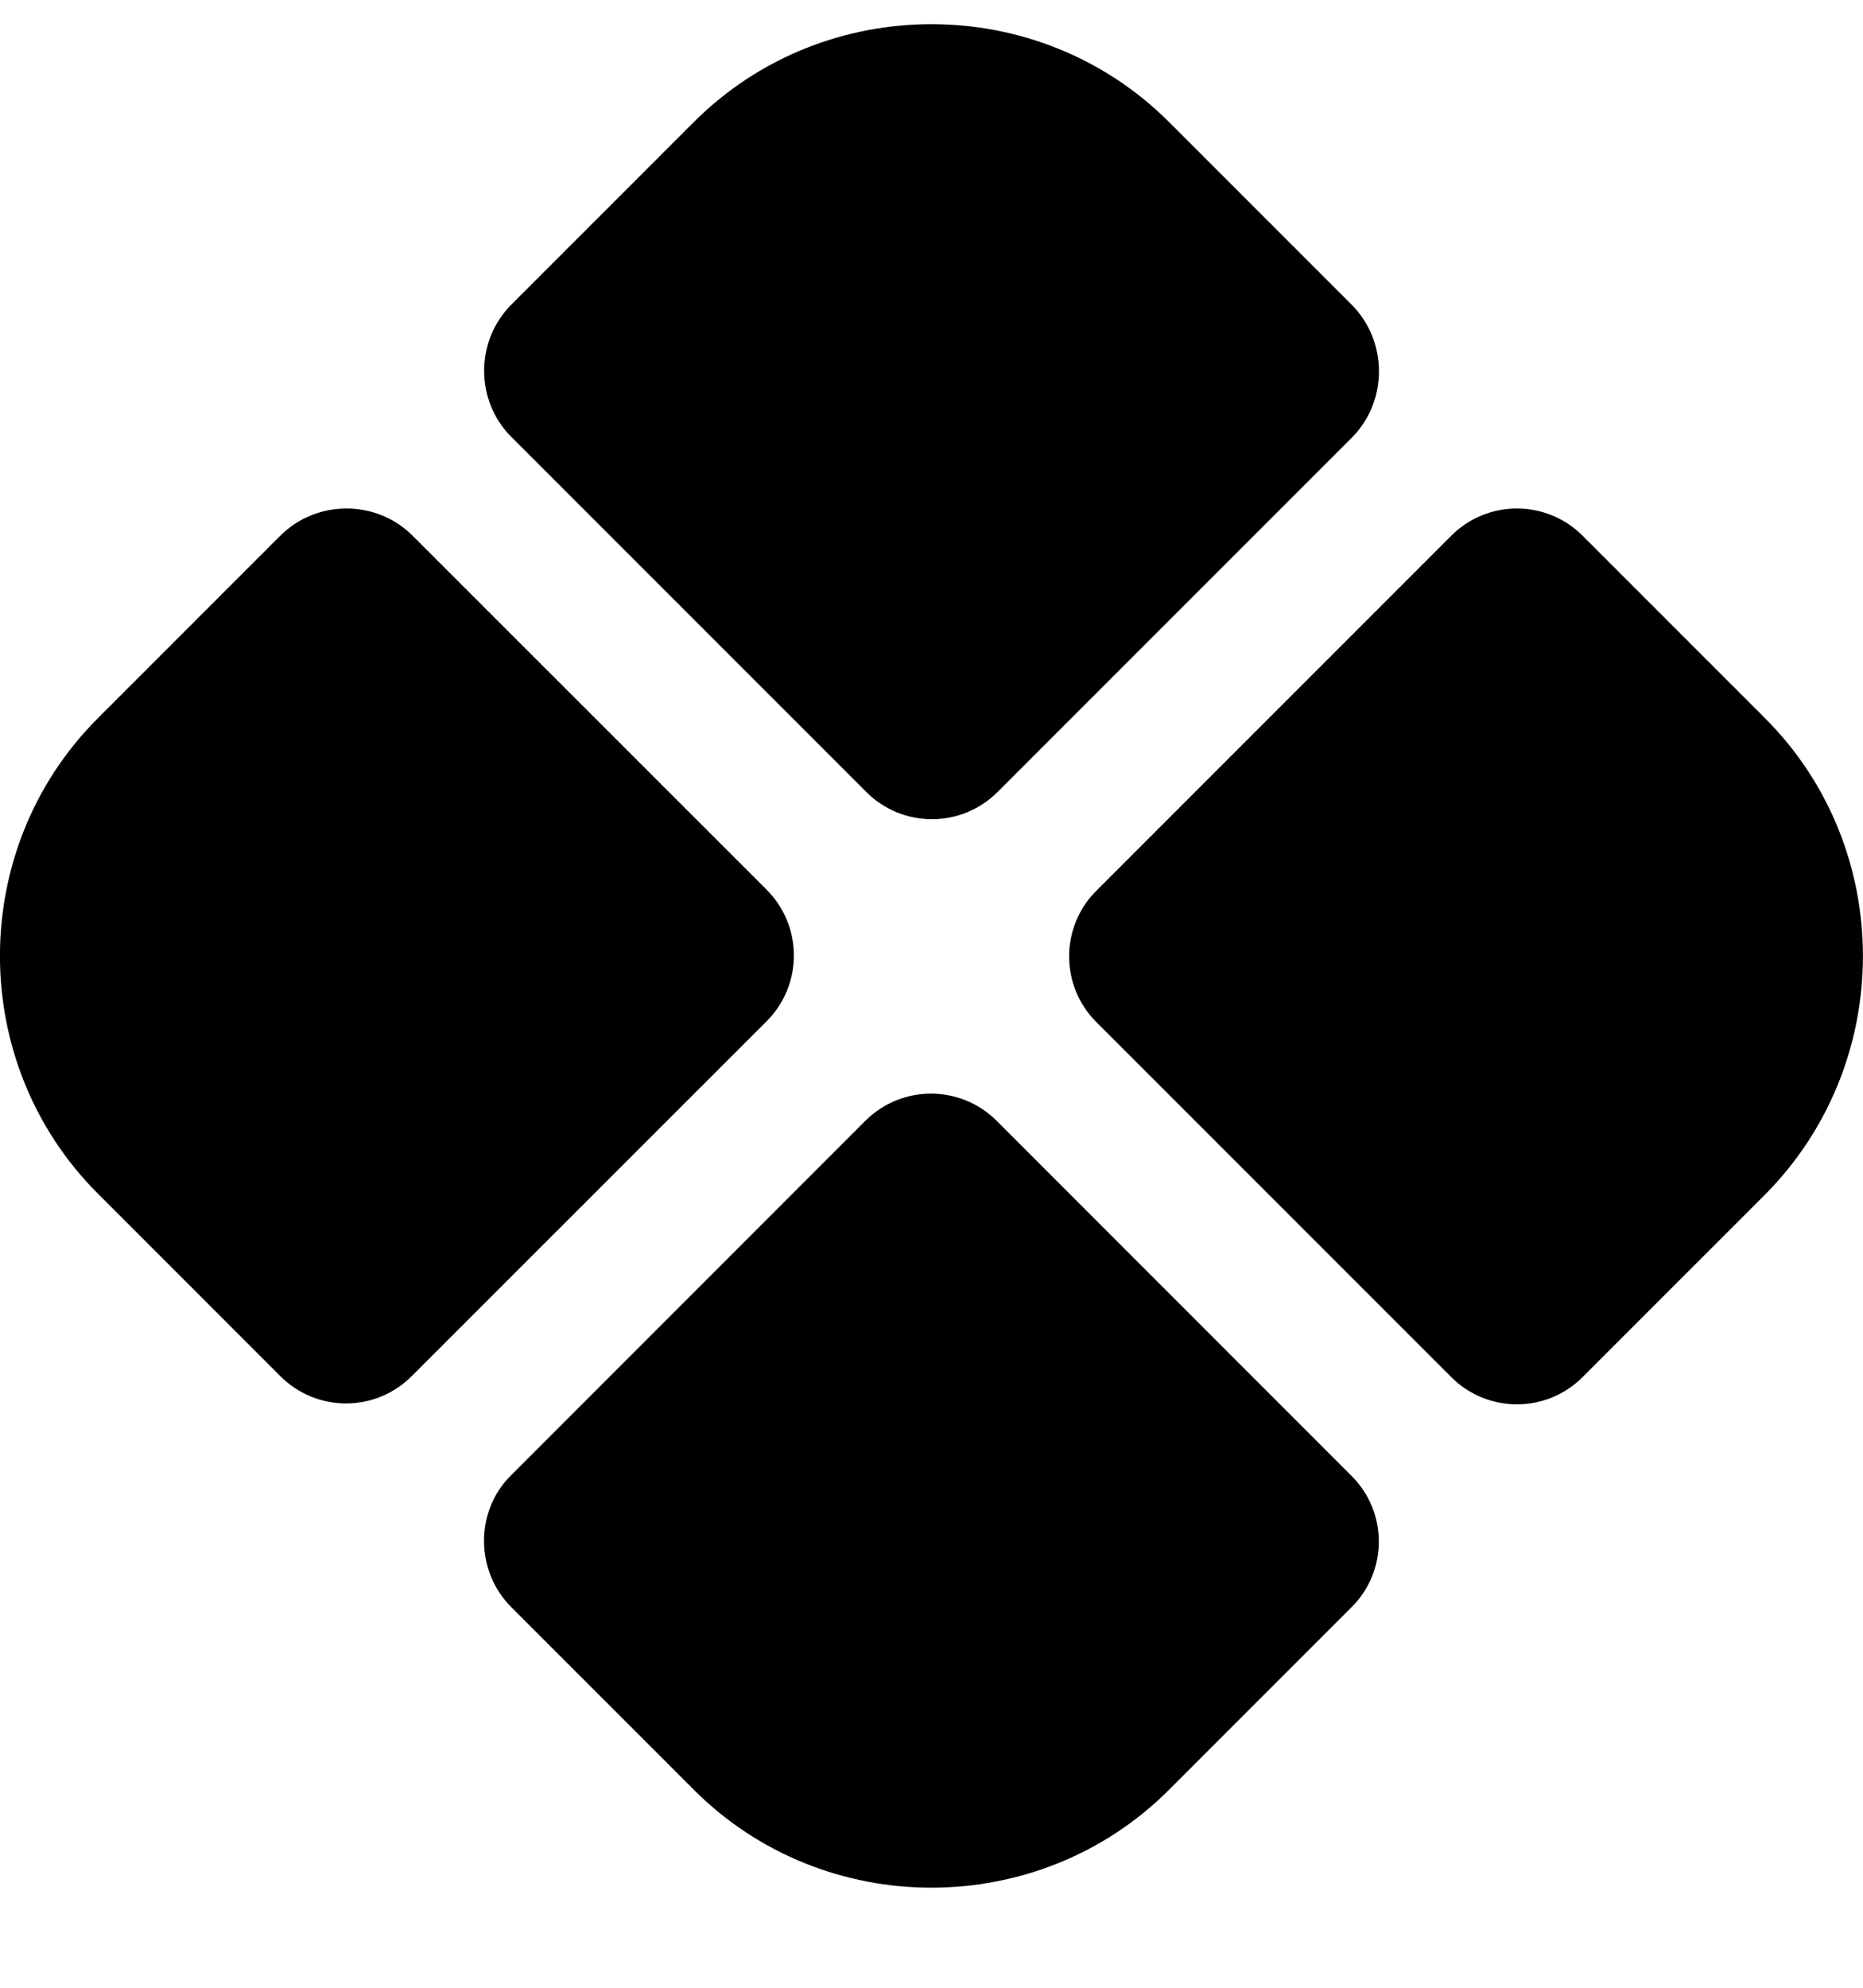 <svg width="15" height="16" viewBox="0 0 15 16" fill="none" xmlns="http://www.w3.org/2000/svg">
<path d="M10.882 2.452L9.412 0.982C8.362 -0.068 6.637 -0.068 5.587 0.982L4.117 2.452C3.825 2.745 3.825 3.225 4.117 3.517L6.975 6.375C7.267 6.667 7.74 6.667 8.032 6.375L10.89 3.517C11.175 3.225 11.175 2.745 10.882 2.452Z" fill="black"/>
<path d="M2.257 4.312L0.787 5.782C-0.263 6.832 -0.263 8.557 0.787 9.607L2.257 11.077C2.55 11.37 3.022 11.37 3.315 11.077L6.173 8.22C6.465 7.927 6.465 7.455 6.173 7.162L3.322 4.312C3.03 4.02 2.55 4.02 2.257 4.312Z" fill="black"/>
<path d="M14.212 5.782L12.742 4.312C12.45 4.02 11.977 4.02 11.685 4.312L8.827 7.17C8.535 7.462 8.535 7.935 8.827 8.227L11.685 11.085C11.977 11.377 12.45 11.377 12.742 11.085L14.212 9.615C15.262 8.557 15.262 6.832 14.212 5.782Z" fill="black"/>
<path d="M4.117 12.937L5.587 14.407C6.637 15.457 8.362 15.457 9.412 14.407L10.882 12.937C11.175 12.645 11.175 12.172 10.882 11.88L8.025 9.022C7.732 8.73 7.26 8.73 6.967 9.022L4.11 11.88C3.825 12.165 3.825 12.645 4.117 12.937Z" fill="black"/>
</svg>
